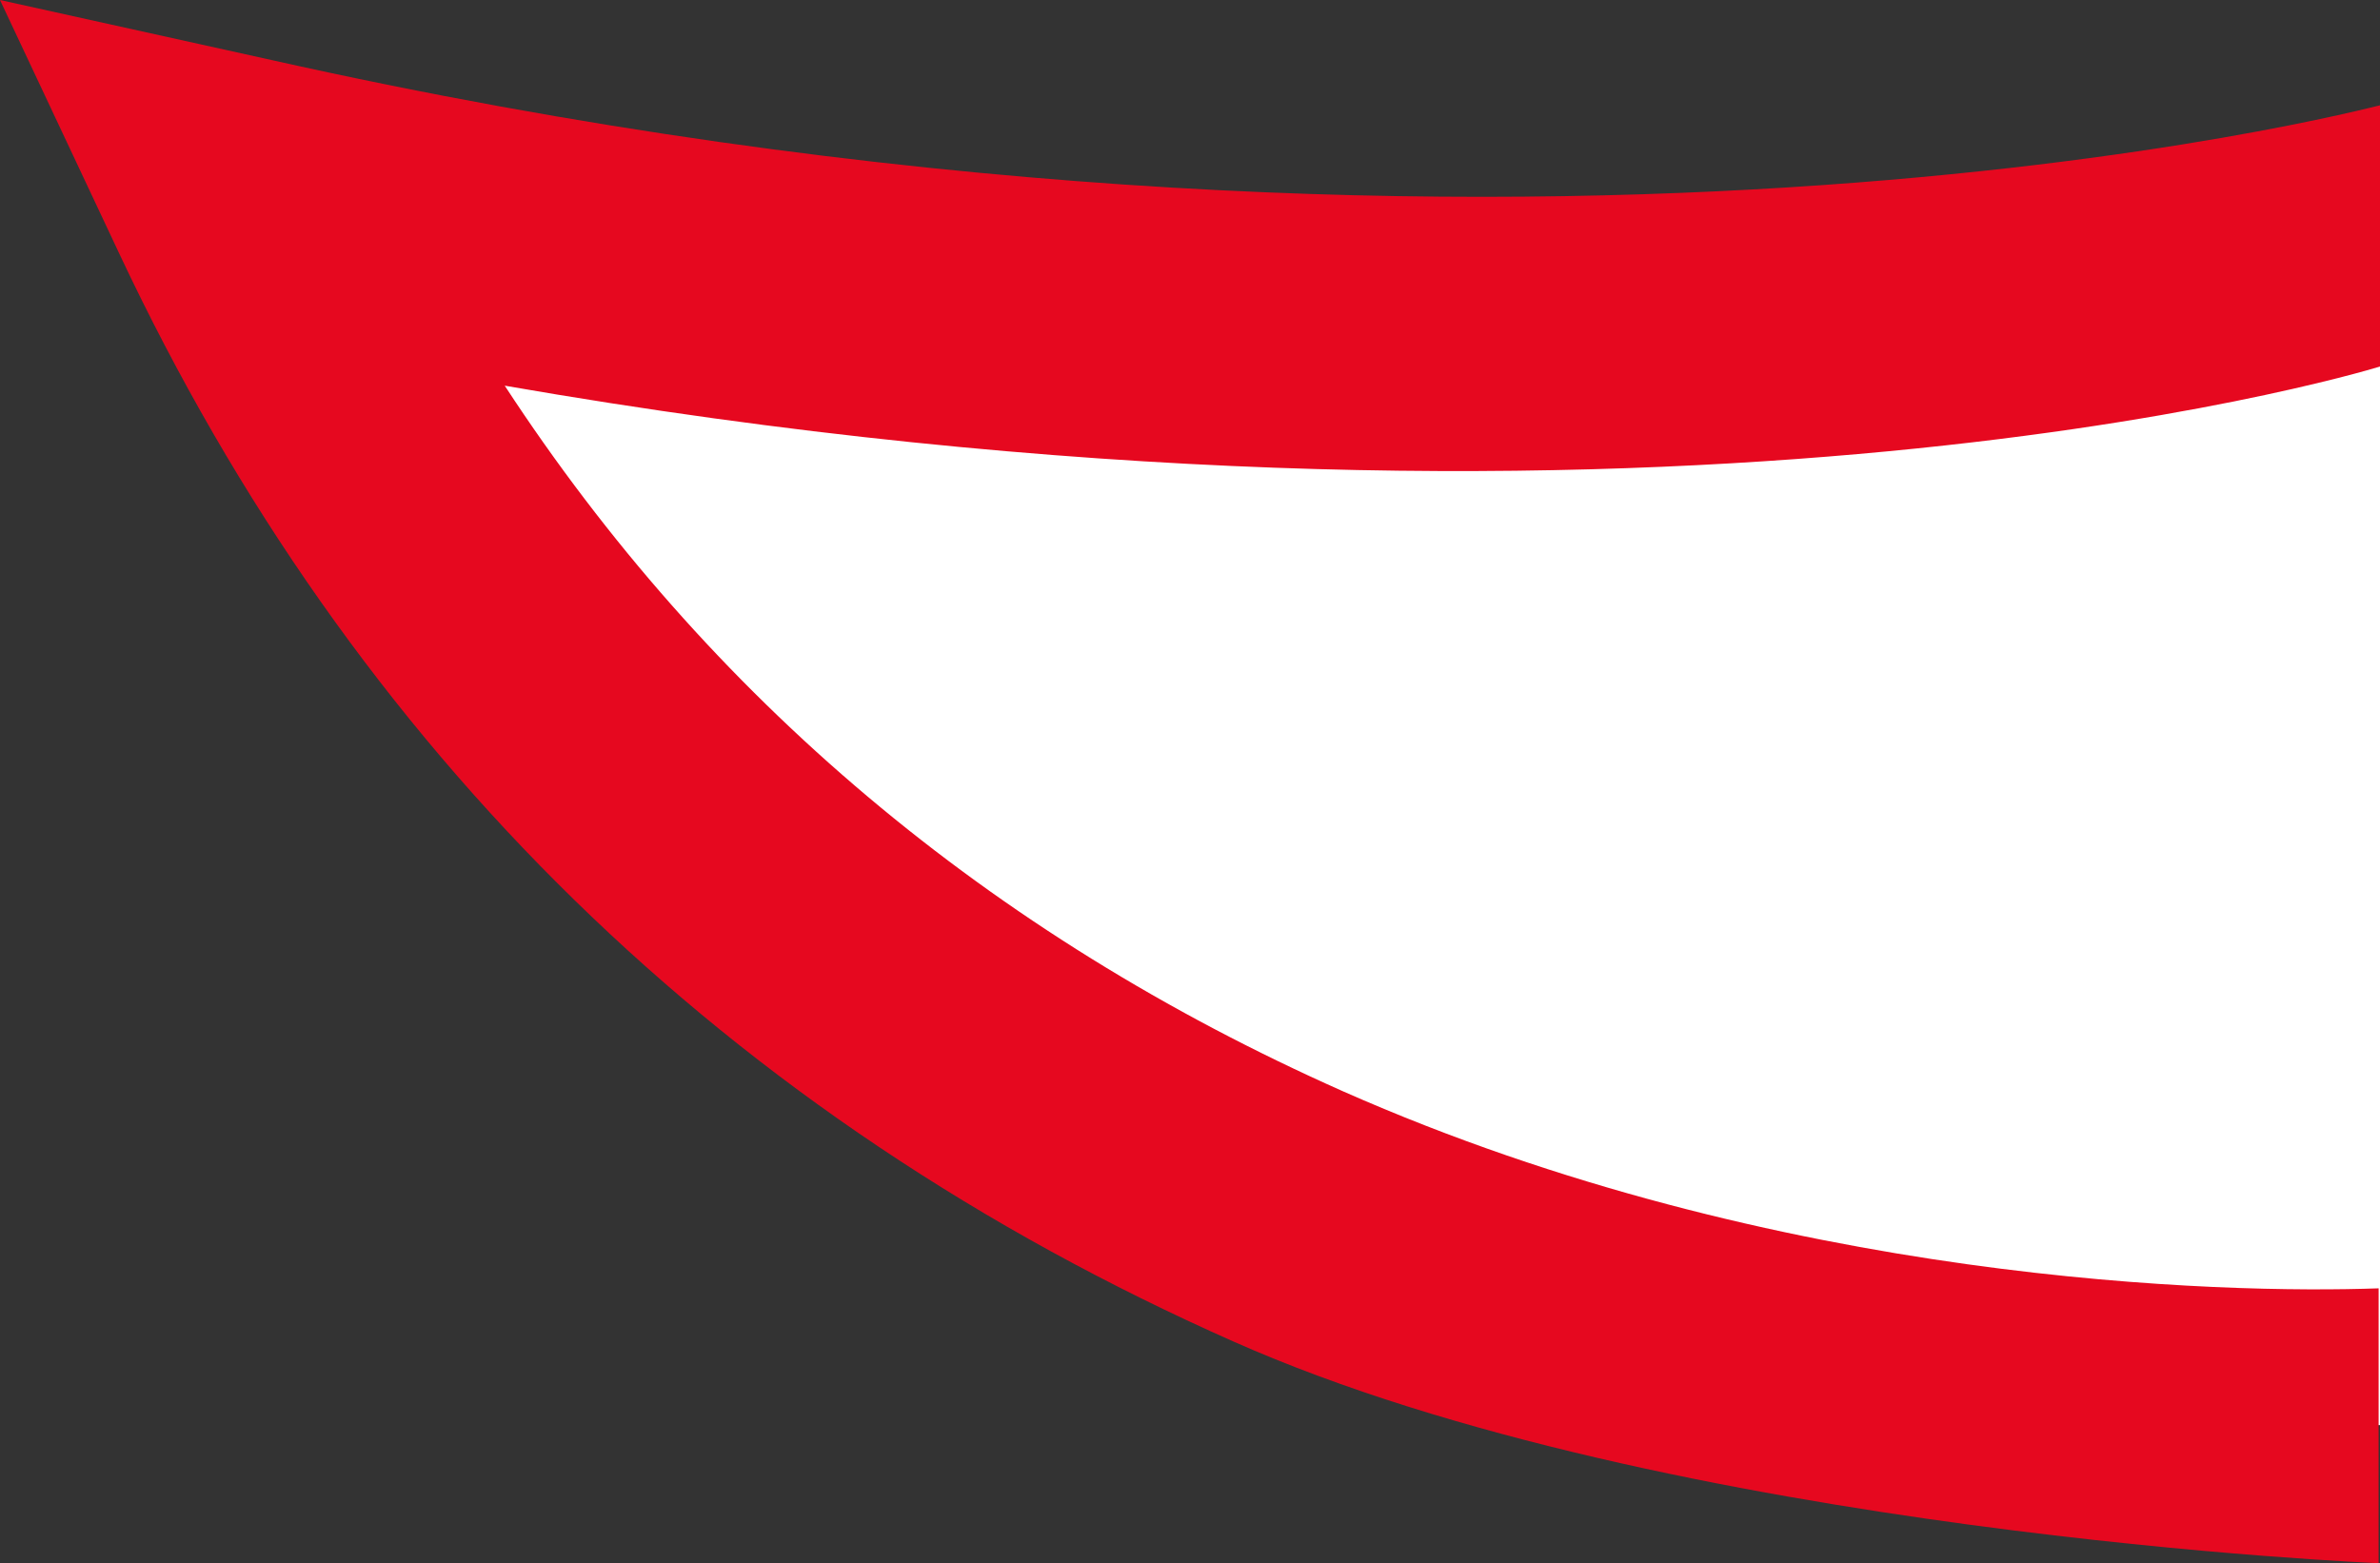   <svg xmlns="http://www.w3.org/2000/svg" x="0px" y="0px" viewBox="0 0 174 114.3" style="vertical-align: middle; max-width: 100%; width: 100%;" width="100%">
   <rect x="0" y="0" width="174" height="114.3" fill="#333333" stroke="none"/>
   <g>
    <path d="M174,17.2c0,0-61.9,18-156.2-3c36.6,78,119.1,91.2,156.2,90" fill="rgb(255,255,255)">
    </path>
    <path d="M174,114.3c0,0-52-2.1-83.8-16.2c-37-16.4-64.4-43.2-81.5-79.6L0,0l19.9,4.4C110.6,24.7,173.4,7.8,174,7.7v19.1   c-2.3,0.7-53.8,15.9-137.1,1.4C51.8,51,72.3,68.3,98.2,79.8c31.9,14.1,64.5,14.8,75.7,14.4V114.3z" fill="rgb(230,8,31)">
    </path>
   </g>
  </svg>
